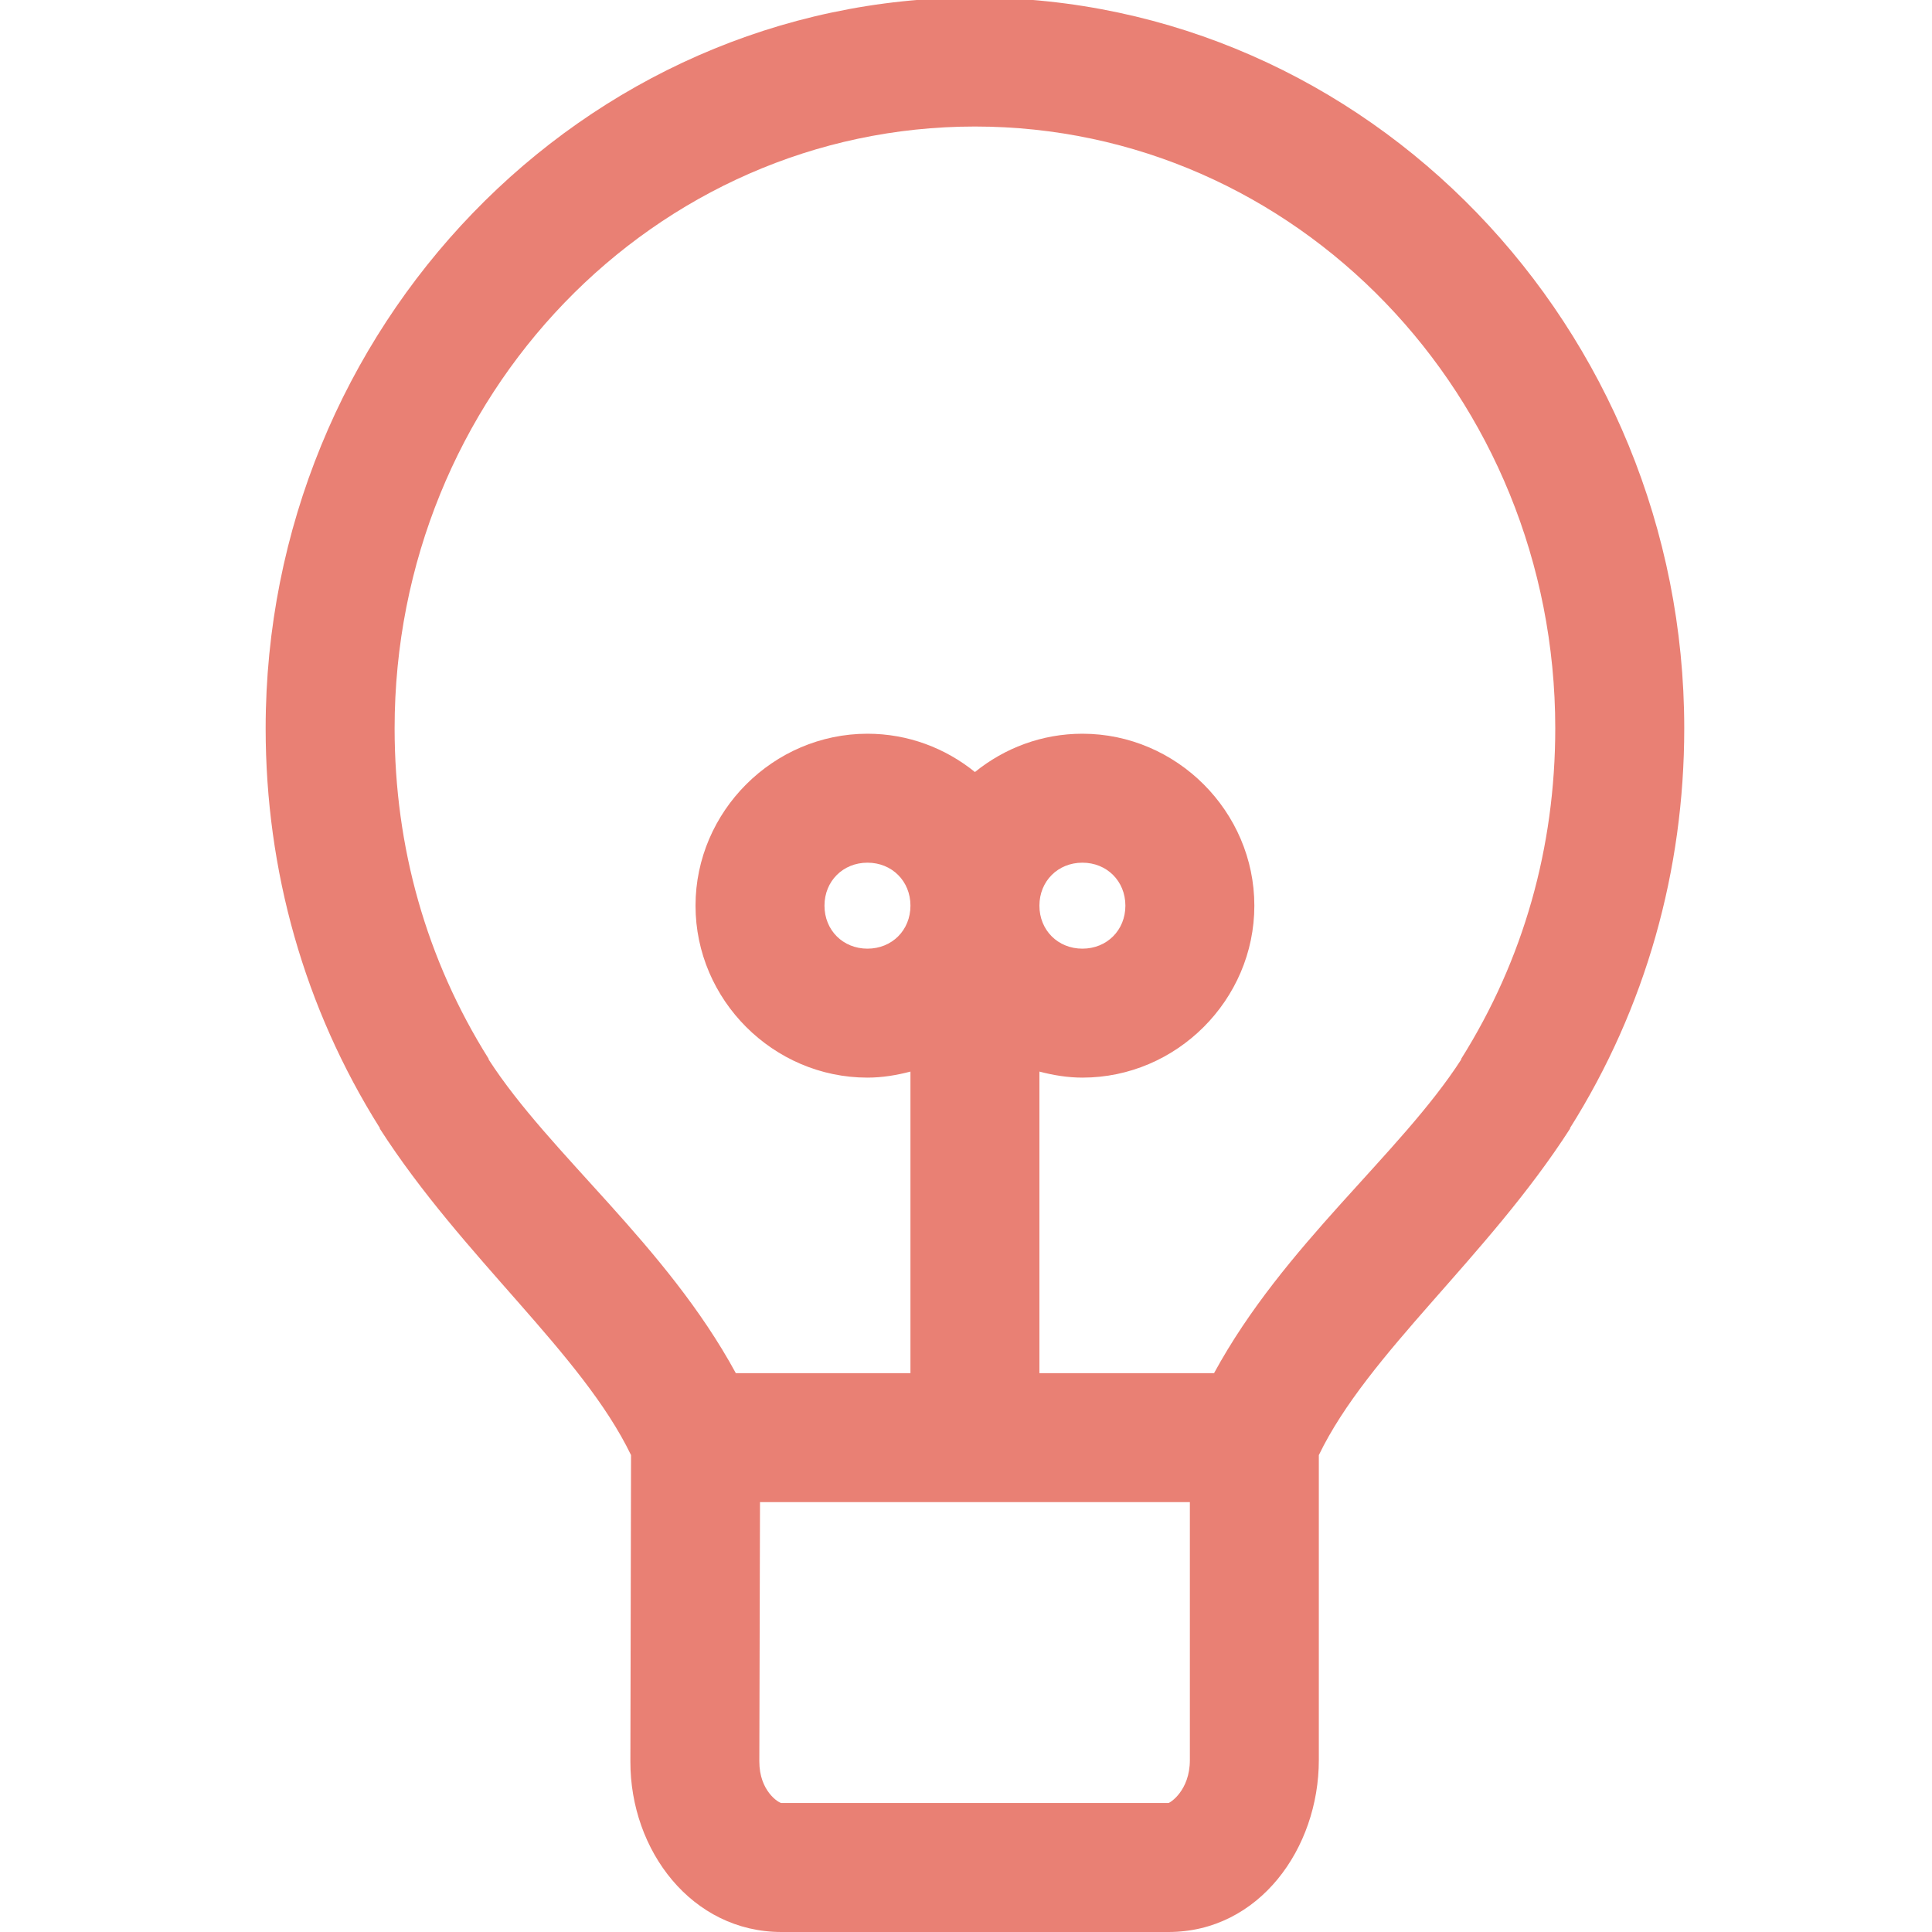 <?xml version="1.0" encoding="UTF-8"?>
<svg width="80px" height="80px" viewBox="0 0 80 80" version="1.1" xmlns="http://www.w3.org/2000/svg" xmlns:xlink="http://www.w3.org/1999/xlink">
    <!-- Generator: Sketch 43.2 (39069) - http://www.bohemiancoding.com/sketch -->
    <title>icon_visit_site</title>
    <desc>Created with Sketch.</desc>
    <defs></defs>
    <g id="Page-1" stroke="none" stroke-width="1" fill="none" fill-rule="evenodd">
        <g id="icon_visit_site" fill="#E98074">
            <path d="M40.37,-0.101 C24.093,-0.101 11,13.597 11,30.159 C11,36.038 12.596,41.733 15.728,46.708 L15.728,46.736 C19.166,52.083 24.093,56.032 26.13,60.253 L26.103,72.936 C26.092,76.631 28.651,80 32.36,80 L48.38,80 C52.139,80 54.61,76.537 54.61,72.88 L54.61,60.253 C56.648,56.032 61.574,52.083 65.013,46.735 L65.013,46.708 C68.145,41.733 69.741,36.038 69.741,30.159 C69.741,13.597 56.648,-0.101 40.371,-0.101 L40.37,-0.101 Z M40.37,5.239 C53.654,5.239 64.4,16.392 64.4,30.159 C64.4,35.079 63.086,39.738 60.506,43.843 C60.503,43.85 60.51,43.864 60.506,43.871 C57.968,47.806 53.164,51.537 50.271,56.86 L43.04,56.86 L43.04,44.372 C43.61,44.521 44.205,44.622 44.82,44.622 C48.721,44.622 51.94,41.403 51.94,37.502 C51.94,33.602 48.721,30.382 44.82,30.382 C43.141,30.382 41.594,30.977 40.37,31.968 C39.146,30.977 37.599,30.382 35.92,30.382 C32.019,30.382 28.8,33.602 28.8,37.502 C28.8,41.403 32.019,44.622 35.92,44.622 C36.535,44.622 37.13,44.521 37.7,44.372 L37.7,56.86 L30.469,56.86 C27.576,51.537 22.772,47.806 20.234,43.871 C20.23,43.864 20.237,43.85 20.234,43.843 C17.654,39.737 16.34,35.079 16.34,30.159 C16.34,16.392 27.086,5.239 40.37,5.239 Z M35.92,35.722 C36.935,35.722 37.7,36.487 37.7,37.502 C37.7,38.517 36.935,39.282 35.92,39.282 C34.905,39.282 34.14,38.517 34.14,37.502 C34.14,36.487 34.905,35.722 35.92,35.722 Z M44.82,35.722 C45.835,35.722 46.6,36.487 46.6,37.502 C46.6,38.517 45.835,39.282 44.82,39.282 C43.805,39.282 43.04,38.517 43.04,37.502 C43.04,36.487 43.805,35.722 44.82,35.722 Z M31.47,62.199 L49.27,62.199 L49.27,72.879 C49.27,74.152 48.439,74.659 48.38,74.659 L32.36,74.659 C32.252,74.659 31.439,74.169 31.442,72.935 L31.47,62.199 Z" id="Page-1"></path>
        </g>
    </g>
</svg>